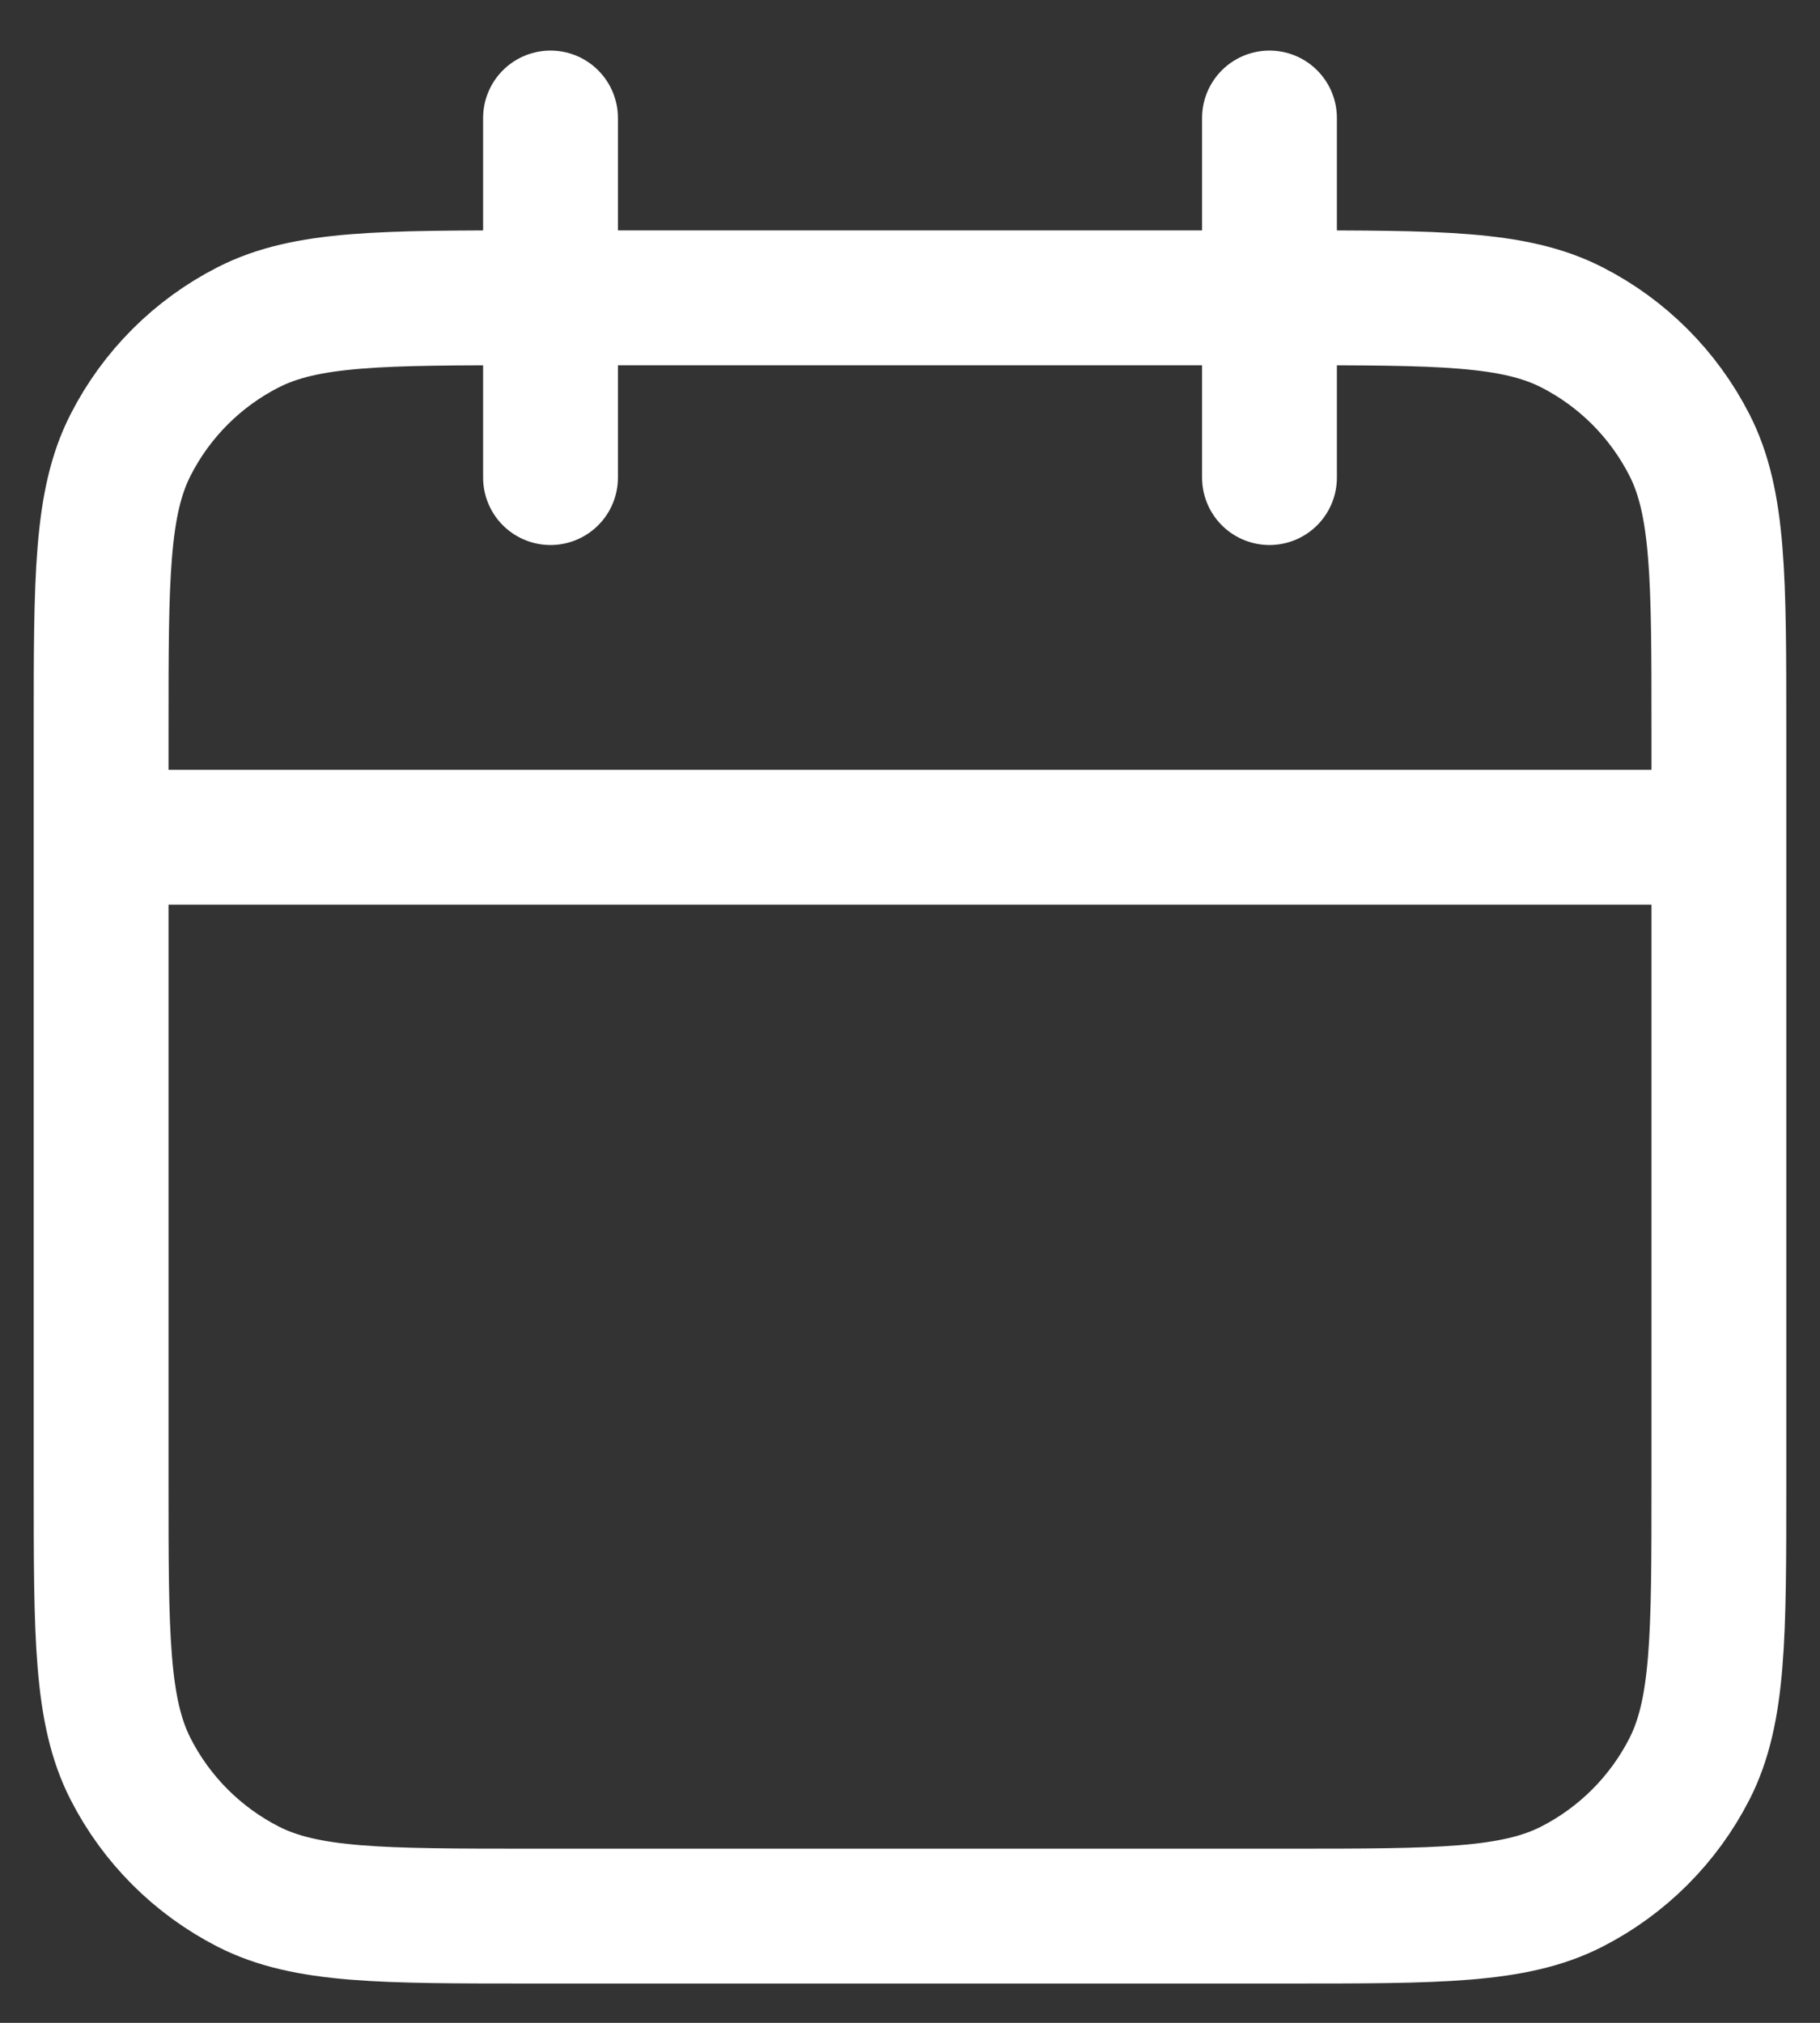 <svg width="27" height="30" viewBox="0 0 27 30" fill="none" xmlns="http://www.w3.org/2000/svg">
<rect x="0" y="0" width="27" height="30" fill="#333333" stroke="none"/>
<path d="M25.5 12.417H1.5M18.833 1.75V7.083M8.167 1.75V7.083M7.9 28.417H19.1C21.34 28.417 22.46 28.417 23.316 27.981C24.069 27.597 24.68 26.985 25.064 26.233C25.5 25.377 25.5 24.257 25.5 22.017V10.817C25.5 8.576 25.5 7.456 25.064 6.601C24.68 5.848 24.069 5.236 23.316 4.853C22.46 4.417 21.34 4.417 19.1 4.417H7.9C5.66 4.417 4.54 4.417 3.684 4.853C2.931 5.236 2.319 5.848 1.936 6.601C1.5 7.456 1.5 8.576 1.5 10.817V22.017C1.5 24.257 1.5 25.377 1.936 26.233C2.319 26.985 2.931 27.597 3.684 27.981C4.54 28.417 5.66 28.417 7.9 28.417Z" stroke="white" stroke-width="2" stroke-linecap="round" stroke-linejoin="round"/>
</svg>
